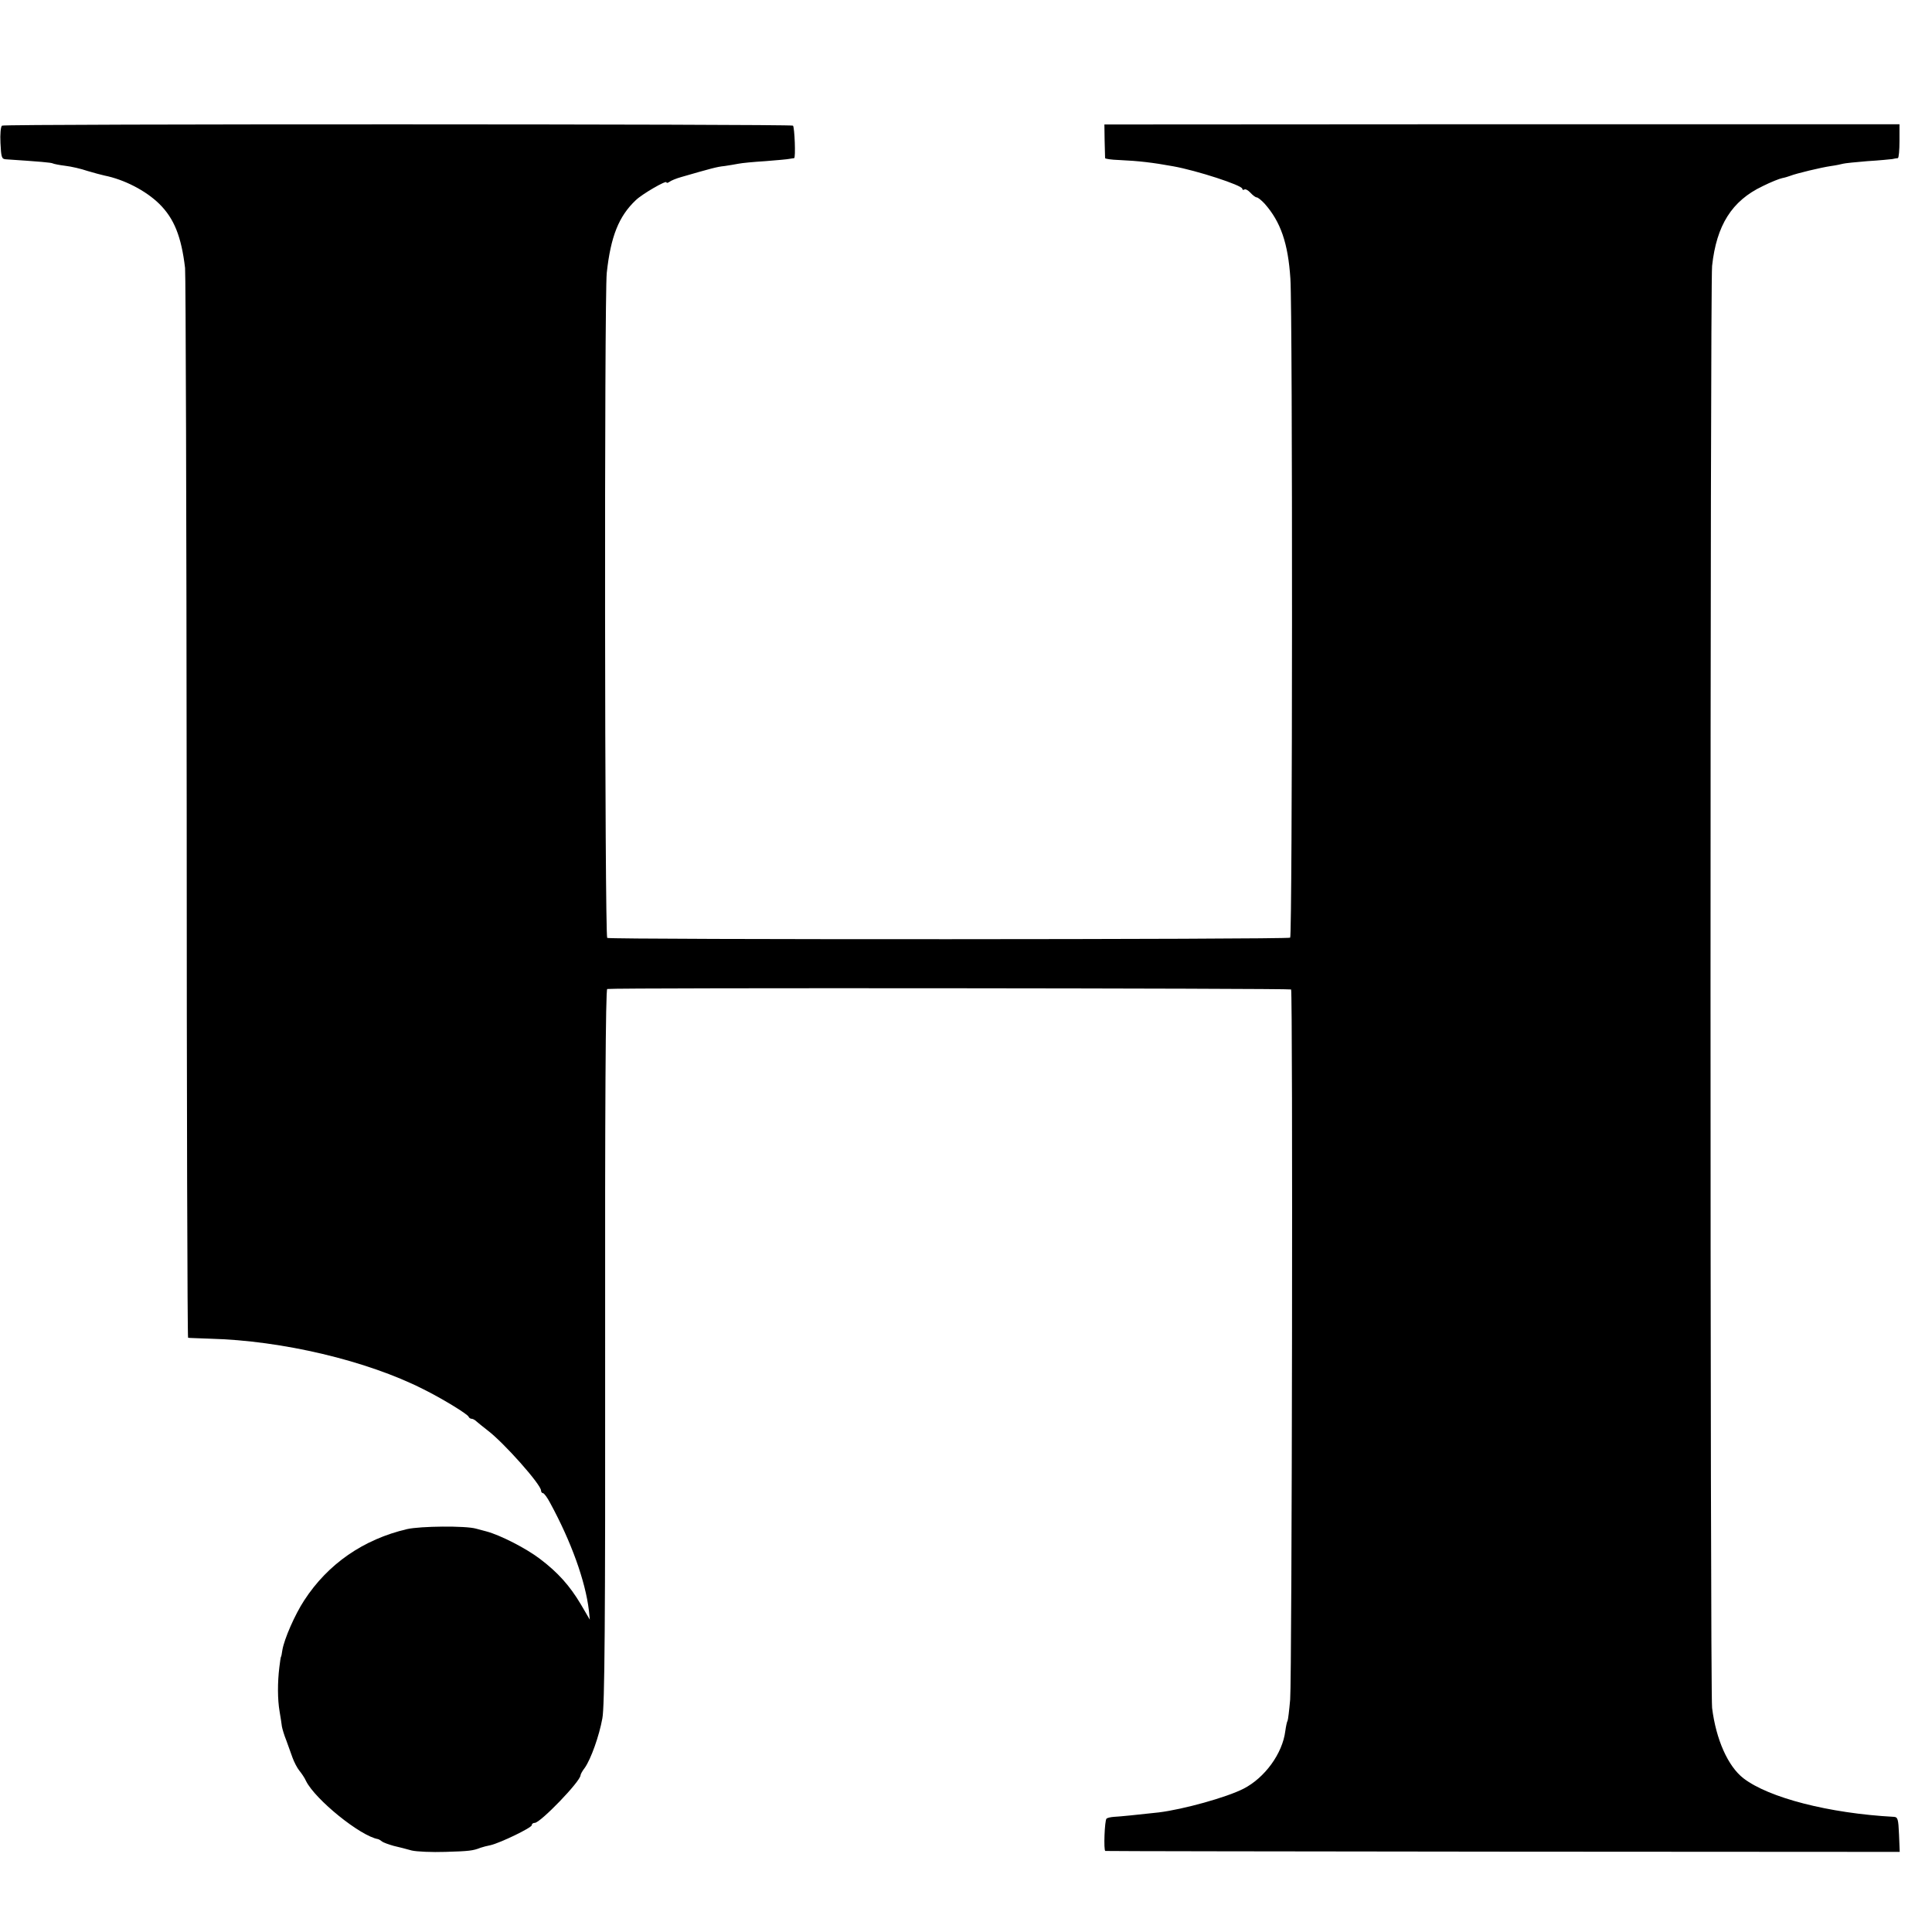 <?xml version="1.0" standalone="no"?>
<!DOCTYPE svg PUBLIC "-//W3C//DTD SVG 20010904//EN"
 "http://www.w3.org/TR/2001/REC-SVG-20010904/DTD/svg10.dtd">
<svg version="1.0" xmlns="http://www.w3.org/2000/svg"
 width="832pt" height="832pt" viewBox="0 0 832 832"
 preserveAspectRatio="xMidYMid meet">
<g transform="translate(0,832) scale(0.1,-0.1)"
fill="#000000" stroke="none">
<path d="M9 7779 c-6 -3 -9 -37 -7 -75 3 -61 5 -69 23 -70 149 -10 197 -14
203 -18 4 -2 28 -7 53 -10 26 -3 69 -13 95 -22 27 -8 60 -17 74 -20 85 -17
178 -65 236 -122 64 -63 95 -141 111 -276 3 -28 6 -1076 7 -2328 0 -1253 3
-2278 6 -2279 3 -1 46 -2 95 -4 311 -8 676 -95 917 -217 83 -41 192 -108 196
-119 2 -5 8 -9 14 -9 5 0 15 -6 22 -13 7 -6 28 -23 46 -37 69 -52 230 -233
230 -259 0 -6 4 -11 8 -11 5 0 19 -19 31 -42 91 -167 152 -337 167 -463 l4
-40 -38 65 c-48 81 -100 139 -177 197 -59 45 -170 102 -230 118 -16 4 -37 10
-45 12 -45 13 -240 11 -297 -2 -188 -44 -341 -150 -443 -307 -40 -61 -86 -166
-94 -214 -2 -16 -5 -29 -6 -29 -1 0 -4 -20 -7 -45 -8 -65 -8 -138 1 -190 4
-25 9 -54 10 -65 2 -11 10 -38 19 -60 8 -22 20 -56 27 -75 7 -19 20 -44 29
-55 9 -11 23 -31 29 -45 40 -80 234 -237 310 -250 4 -1 12 -6 17 -10 6 -5 29
-13 50 -19 22 -5 57 -14 78 -20 21 -5 87 -8 145 -6 103 3 119 5 152 18 8 3 28
8 43 11 42 10 177 75 177 86 0 6 6 10 13 10 24 0 197 179 197 205 0 4 8 19 19
33 26 38 61 135 75 212 10 50 13 414 12 1603 -1 1018 2 1537 9 1538 42 6 2941
3 2945 -2 8 -11 4 -2961 -4 -3058 -4 -46 -9 -87 -11 -91 -3 -4 -7 -24 -10 -45
-12 -96 -88 -201 -180 -248 -72 -37 -259 -89 -365 -102 -90 -10 -169 -18 -192
-19 -14 -1 -29 -4 -33 -8 -8 -8 -13 -137 -5 -139 3 -1 774 -2 1713 -3 l1708
-1 -3 75 c-3 67 -5 75 -23 76 -278 15 -538 82 -647 166 -67 52 -118 167 -135
303 -9 73 -9 6126 0 6210 19 175 85 280 217 343 36 18 74 33 85 35 11 2 27 7
35 10 25 10 133 36 175 42 22 3 45 8 52 10 7 2 54 7 104 11 51 3 100 8 108 9
9 2 19 4 24 4 4 1 7 34 7 74 l0 72 -1712 0 -1712 -1 1 -69 c1 -39 2 -73 2 -76
1 -3 27 -7 59 -8 87 -4 146 -11 234 -27 101 -18 298 -82 298 -97 0 -5 4 -6 9
-3 4 3 16 -3 26 -14 10 -11 22 -20 27 -20 5 0 20 -12 34 -27 69 -78 101 -170
111 -323 10 -153 9 -2832 -1 -2838 -14 -8 -2929 -9 -2941 -1 -11 8 -13 2760
-2 2864 17 157 52 244 125 313 28 27 132 87 132 77 0 -4 6 -3 13 2 6 5 30 15
52 21 125 36 153 44 185 47 19 3 46 7 60 10 14 3 66 8 115 11 50 4 97 8 105
10 8 1 17 3 20 3 7 1 2 132 -5 140 -8 7 -3394 8 -3406 0z"/>
</g>
</svg>
